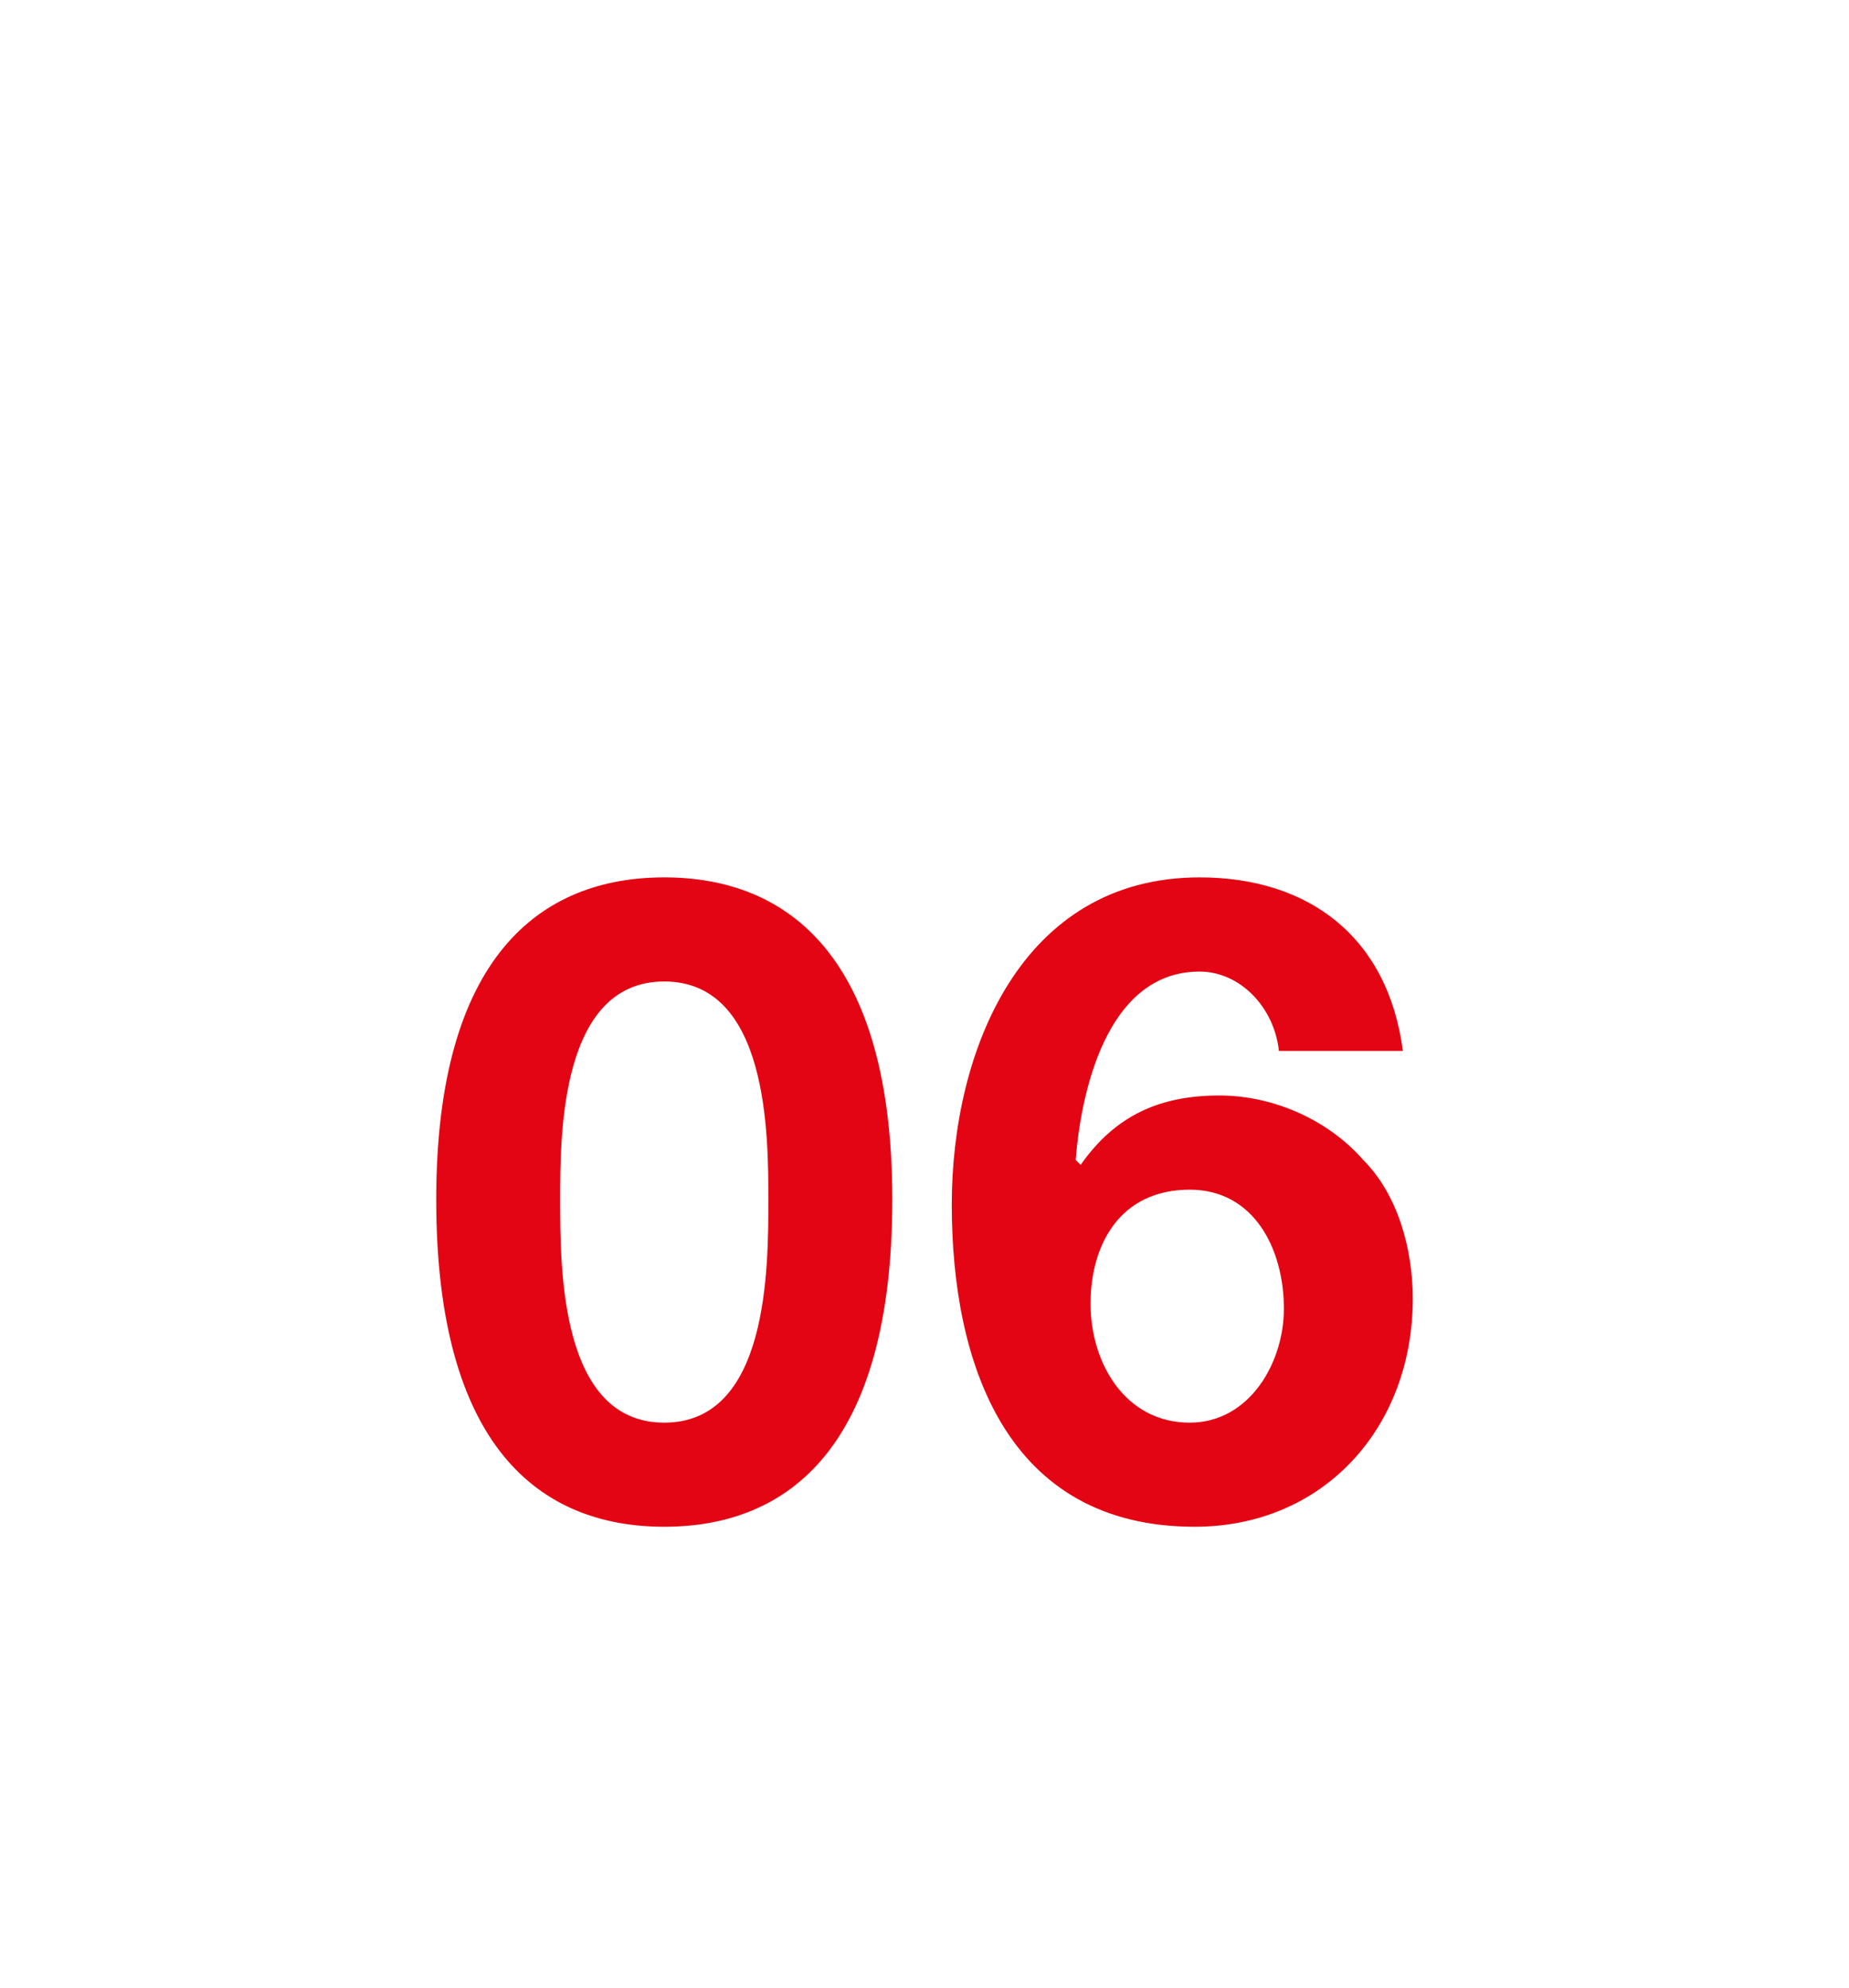 <?xml version="1.0" standalone="no"?><!DOCTYPE svg PUBLIC "-//W3C//DTD SVG 1.1//EN" "http://www.w3.org/Graphics/SVG/1.1/DTD/svg11.dtd"><svg xmlns="http://www.w3.org/2000/svg" version="1.1" width="37.3px" height="40.1px" viewBox="0 -1 37.3 40.1" style="top:-1px"><desc>06</desc><defs/><g id="Polygon12006"><path d="m13.4 27.7c2.1 0 2.1-3.1 2.1-4.5c0-1.3 0-4.4-2.1-4.4c-2.1 0-2.1 3.1-2.1 4.4c0 1.4 0 4.5 2.1 4.5zm0-11c2.5 0 4.6 1.6 4.6 6.5c0 5-2.1 6.6-4.6 6.6c-2.5 0-4.6-1.6-4.6-6.6c0-4.9 2.1-6.5 4.6-6.5zm8.6 8.6c0 1.2.7 2.4 2 2.4c1.2 0 1.9-1.2 1.9-2.3c0-1.2-.6-2.4-1.9-2.4c-1.4 0-2 1.1-2 2.3zm3.8-5.1c-.1-.9-.8-1.6-1.6-1.6c-1.9 0-2.4 2.5-2.5 3.8l.1.1c.7-1 1.6-1.4 2.8-1.4c1.1 0 2.2.5 2.9 1.3c.7.7 1 1.8 1 2.8c0 2.6-1.8 4.6-4.4 4.6c-3.8 0-4.9-3.3-4.9-6.5c0-3.1 1.4-6.6 5-6.6c2.2 0 3.8 1.2 4.1 3.5h-2.5z" stroke="none" fill="#e30513"/></g></svg>